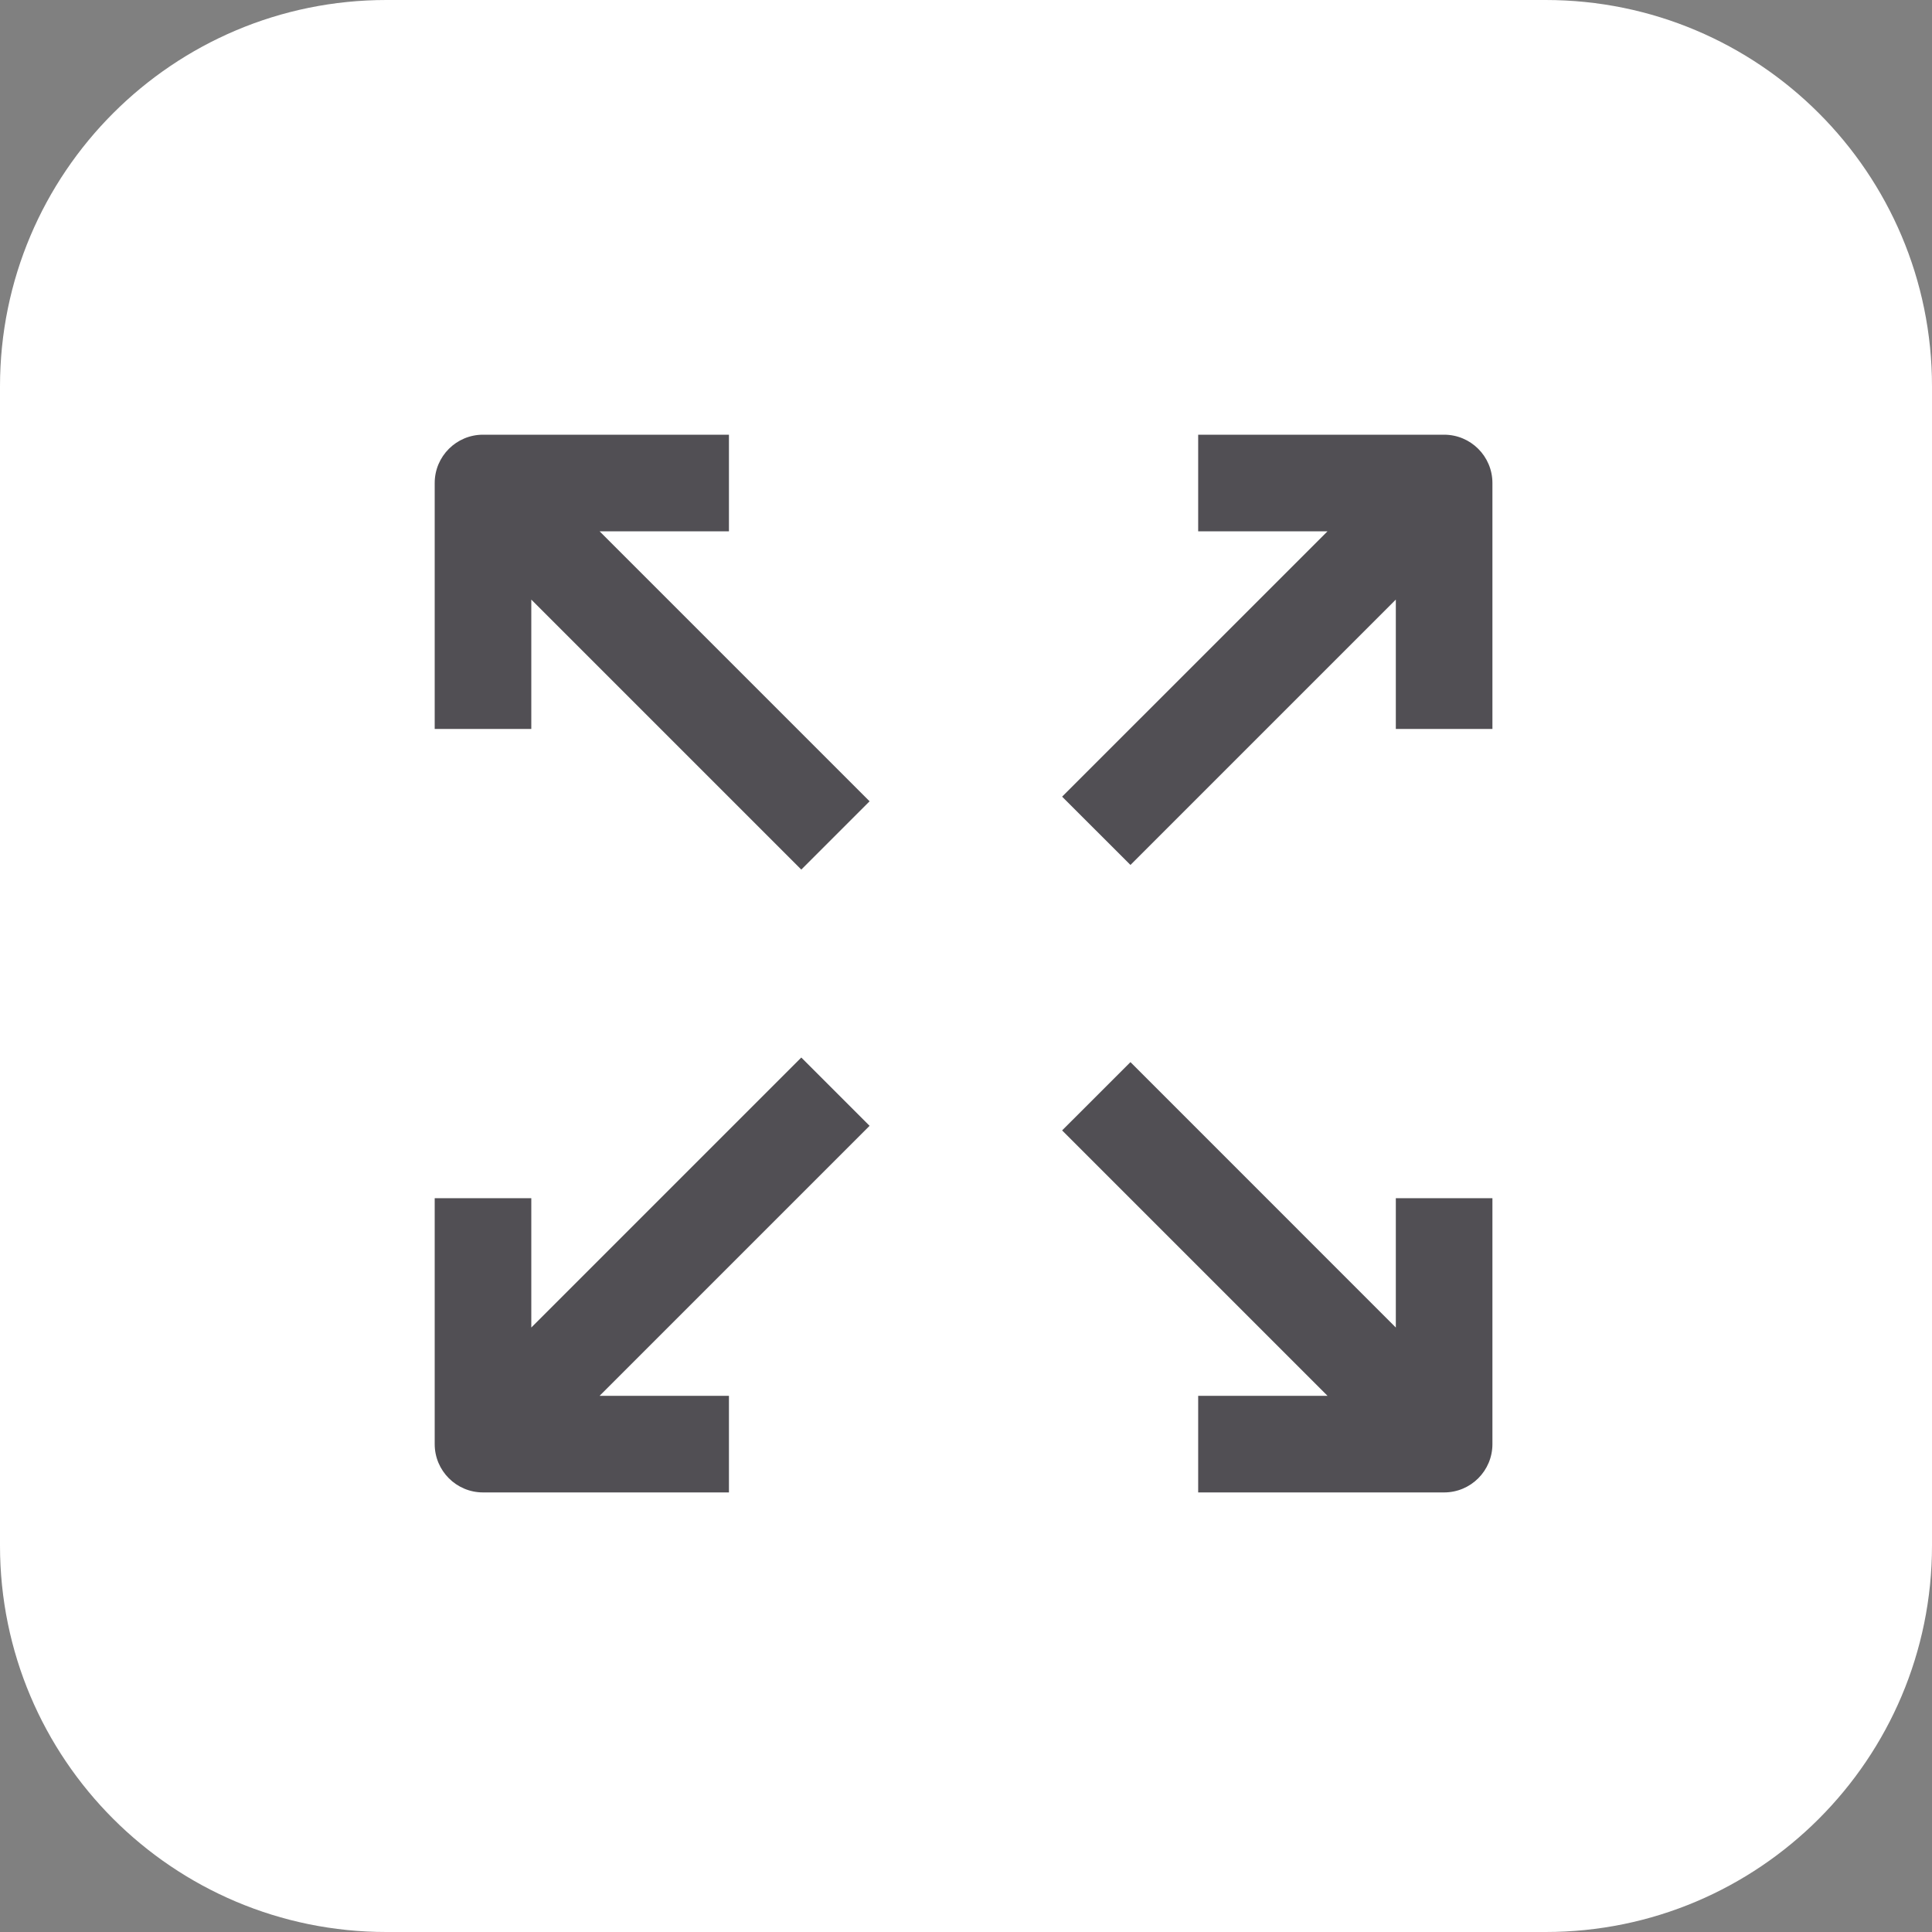 <svg xmlns="http://www.w3.org/2000/svg" width="40" height="40" viewBox="0 0 40 40" fill="none"><rect x="0" y="0" width="40" height="40" fill="#808080" stroke="none"/><path d="M0 8C0 3.582 3.582 0 8 0H32C36.418 0 40 3.582 40 8V32C40 36.418 36.418 40 32 40H8C3.582 40 0 36.418 0 32V8Z" fill="white"></path><path fill-rule="evenodd" clip-rule="evenodd" d="M29.899 9H24.807V11H27.485L21.99 16.494L23.405 17.908L28.899 12.414L28.899 15.092L30.899 15.092L30.899 10C30.899 9.448 30.451 9 29.899 9ZM11 27.485L16.59 21.895L18.004 23.309L12.414 28.899H15.092V30.899H10C9.448 30.899 9 30.451 9 29.899V24.807H11V27.485ZM27.485 28.899L21.99 23.404L23.405 21.99L28.899 27.485L28.899 24.807L30.899 24.807L30.899 29.899C30.899 30.451 30.451 30.899 29.899 30.899H24.807V28.899H27.485ZM12.414 11L18.004 16.59L16.59 18.004L11 12.414V15.092H9V10C9 9.448 9.448 9 10 9H15.092V11H12.414Z" fill="#514F54"></path></svg>